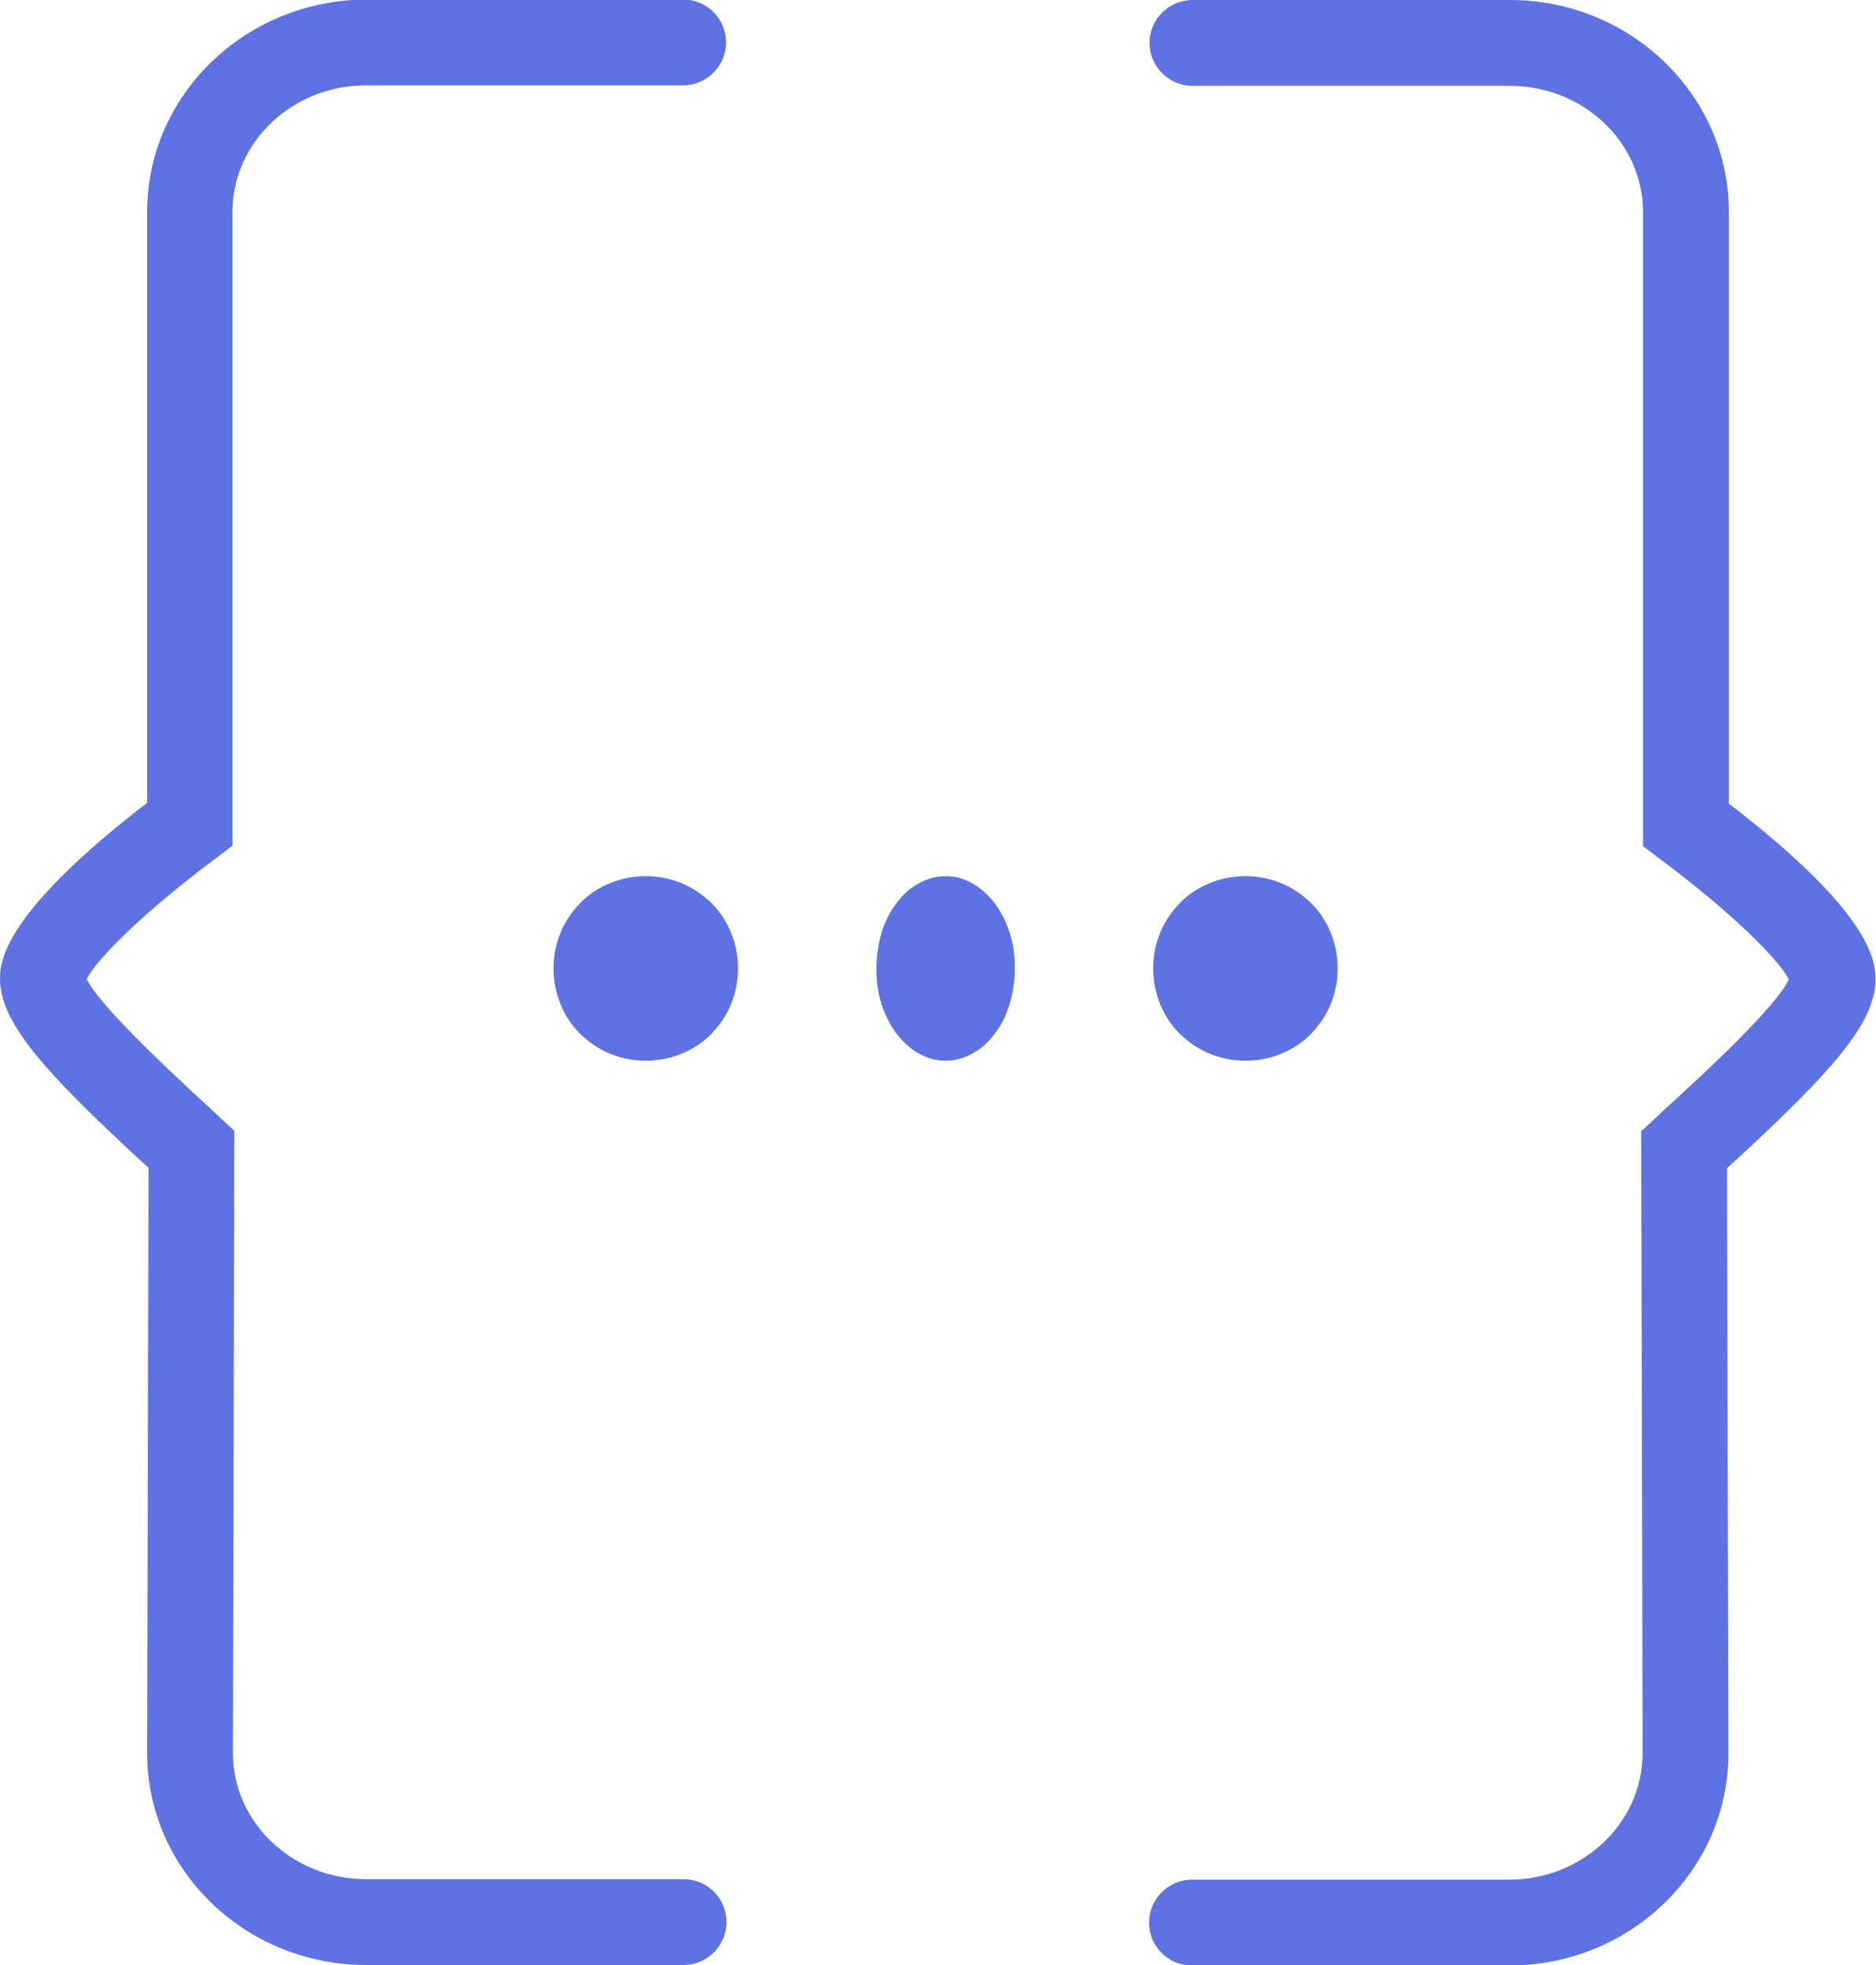 <?xml version="1.0" encoding="UTF-8"?><svg id="Layer_2" xmlns="http://www.w3.org/2000/svg" viewBox="0 0 40.67 42.59"><defs><style>.cls-1{fill:#5e72e4;}</style></defs><g id="Layer_1-2"><path class="cls-1" d="M3,25.11c.08,.07,.15,.14,.22,.2l-.03,12.69c0,2.53,2.13,4.59,4.75,4.59h6.88c.51,0,.93-.42,.93-.93s-.41-.93-.93-.93H7.94c-1.6,0-2.89-1.23-2.89-2.73l.03-13.49-.29-.27c-.15-.14-.33-.31-.53-.49-.59-.55-2.11-1.96-2.38-2.53,.21-.43,1.26-1.47,2.79-2.61l.37-.28V4.59c0-1.51,1.3-2.74,2.89-2.74h6.88c.51,0,.93-.42,.93-.93s-.41-.93-.93-.93H7.94C5.32,0,3.19,2.06,3.19,4.59v12.81C-.02,19.87,0,20.9,0,21.24c.02,.94,.98,2,3,3.87h0Z"/><path class="cls-1" d="M37.48,17.4V4.59C37.48,2.06,35.35,0,32.73,0h-6.88c-.51,0-.93,.42-.93,.93s.42,.93,.93,.93h6.88c1.6,0,2.89,1.23,2.89,2.74v13.74l.37,.28c1.53,1.14,2.58,2.18,2.79,2.61-.27,.58-1.79,1.99-2.38,2.53-.2,.18-.38,.35-.53,.49l-.29,.27,.03,13.48c0,1.51-1.3,2.74-2.89,2.74h-6.88c-.51,0-.93,.42-.93,.93s.41,.93,.93,.93h6.88c2.62,0,4.75-2.06,4.75-4.59l-.03-12.69c.07-.07,.14-.13,.22-.2,2.02-1.87,2.98-2.92,3-3.87,0-.35,.02-1.38-3.19-3.84h0Z"/><path class="cls-1" d="M14,18.99c.27,0,.52,.05,.77,.15,.25,.1,.46,.25,.65,.43,.19,.19,.33,.4,.43,.65,.1,.25,.15,.5,.15,.77,0,.27-.05,.52-.15,.77-.1,.25-.25,.46-.43,.65-.19,.19-.4,.33-.65,.43-.24,.1-.5,.15-.77,.15-.27,0-.52-.05-.77-.15-.25-.1-.46-.25-.65-.43-.19-.19-.33-.4-.43-.65-.1-.25-.15-.5-.15-.77s.05-.52,.15-.77c.1-.25,.25-.46,.43-.65,.19-.19,.4-.33,.65-.43,.24-.1,.5-.15,.77-.15Z"/><path class="cls-1" d="M20.5,18.99c.2,0,.39,.05,.57,.15,.18,.1,.35,.25,.49,.43,.14,.19,.25,.4,.33,.65,.08,.25,.11,.5,.11,.77,0,.27-.04,.52-.11,.77-.08,.25-.18,.46-.33,.65-.14,.19-.3,.33-.49,.43-.18,.1-.38,.15-.57,.15-.2,0-.39-.05-.57-.15-.18-.1-.35-.25-.49-.43-.14-.19-.25-.4-.33-.65-.08-.25-.11-.5-.11-.77s.04-.52,.11-.77c.08-.25,.18-.46,.33-.65,.14-.19,.3-.33,.49-.43,.18-.1,.38-.15,.57-.15Z"/><path class="cls-1" d="M27,18.99c.27,0,.52,.05,.77,.15,.25,.1,.46,.25,.65,.43,.19,.19,.33,.4,.43,.65,.1,.25,.15,.5,.15,.77,0,.27-.05,.52-.15,.77-.1,.25-.25,.46-.43,.65-.19,.19-.4,.33-.65,.43-.24,.1-.5,.15-.77,.15-.27,0-.52-.05-.77-.15-.25-.1-.46-.25-.65-.43-.19-.19-.33-.4-.43-.65-.1-.25-.15-.5-.15-.77s.05-.52,.15-.77c.1-.25,.25-.46,.43-.65,.19-.19,.4-.33,.65-.43,.24-.1,.5-.15,.77-.15Z"/></g></svg>